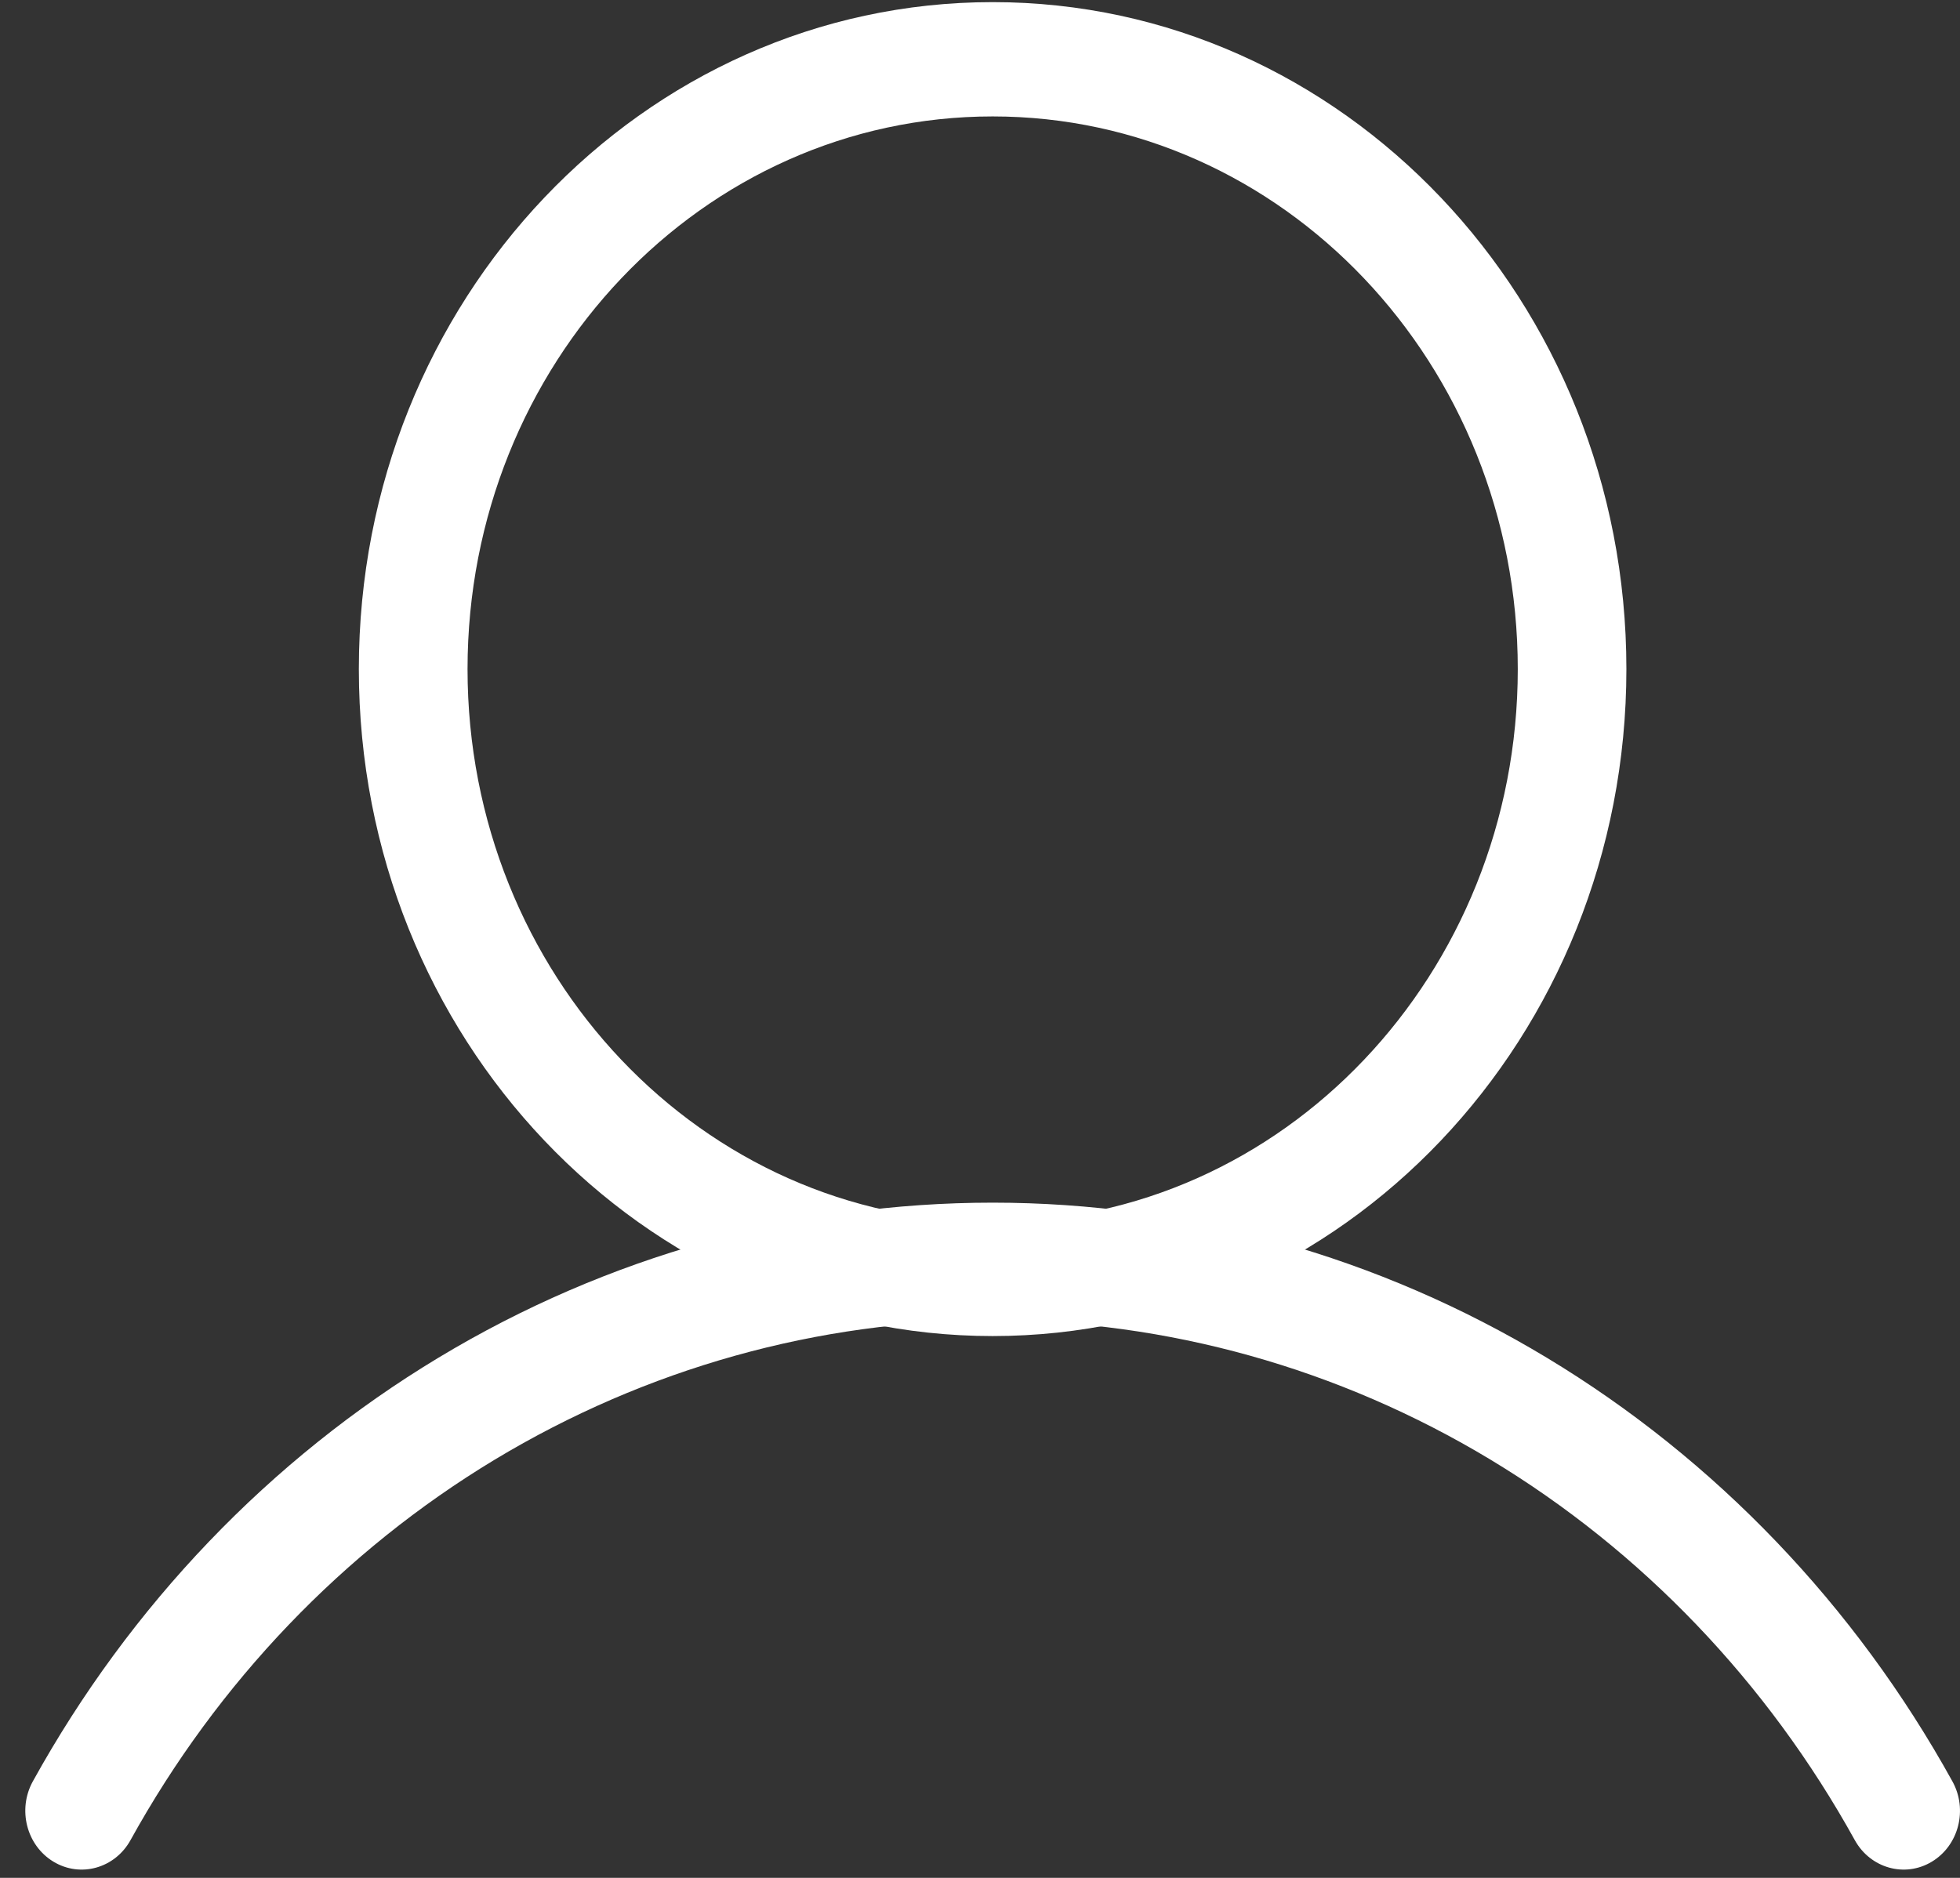 <svg width="24" height="23" viewBox="0 0 24 23" fill="none" xmlns="http://www.w3.org/2000/svg">
<rect x="0" y="0" width="24" height="23" fill="#333333" stroke="none"/>
<path fill-rule="evenodd" clip-rule="evenodd" d="M12.155 1.426C8.604 1.426 5.725 4.457 5.725 8.195C5.725 11.933 8.604 14.963 12.155 14.963C15.706 14.963 18.585 11.933 18.585 8.195C18.585 4.457 15.706 1.426 12.155 1.426ZM4.394 8.195C4.394 3.683 7.869 0.026 12.155 0.026C16.441 0.026 19.915 3.683 19.915 8.195C19.915 12.706 16.441 16.364 12.155 16.364C7.869 16.364 4.394 12.706 4.394 8.195Z" fill="white"/>
<path fill-rule="evenodd" clip-rule="evenodd" d="M12.155 16.171C10.015 16.171 7.913 16.76 6.059 17.877C4.206 18.995 2.667 20.603 1.598 22.538C1.407 22.883 0.985 23.001 0.655 22.802C0.325 22.603 0.212 22.163 0.402 21.818C1.593 19.663 3.306 17.873 5.369 16.629C7.432 15.385 9.773 14.73 12.155 14.73C14.537 14.73 16.877 15.385 18.94 16.629C21.003 17.873 22.716 19.663 23.907 21.818C24.098 22.163 23.985 22.603 23.655 22.802C23.325 23.001 22.903 22.883 22.712 22.538C21.642 20.603 20.104 18.995 18.25 17.877C16.397 16.76 14.295 16.171 12.155 16.171Z" fill="white"/>
</svg>
